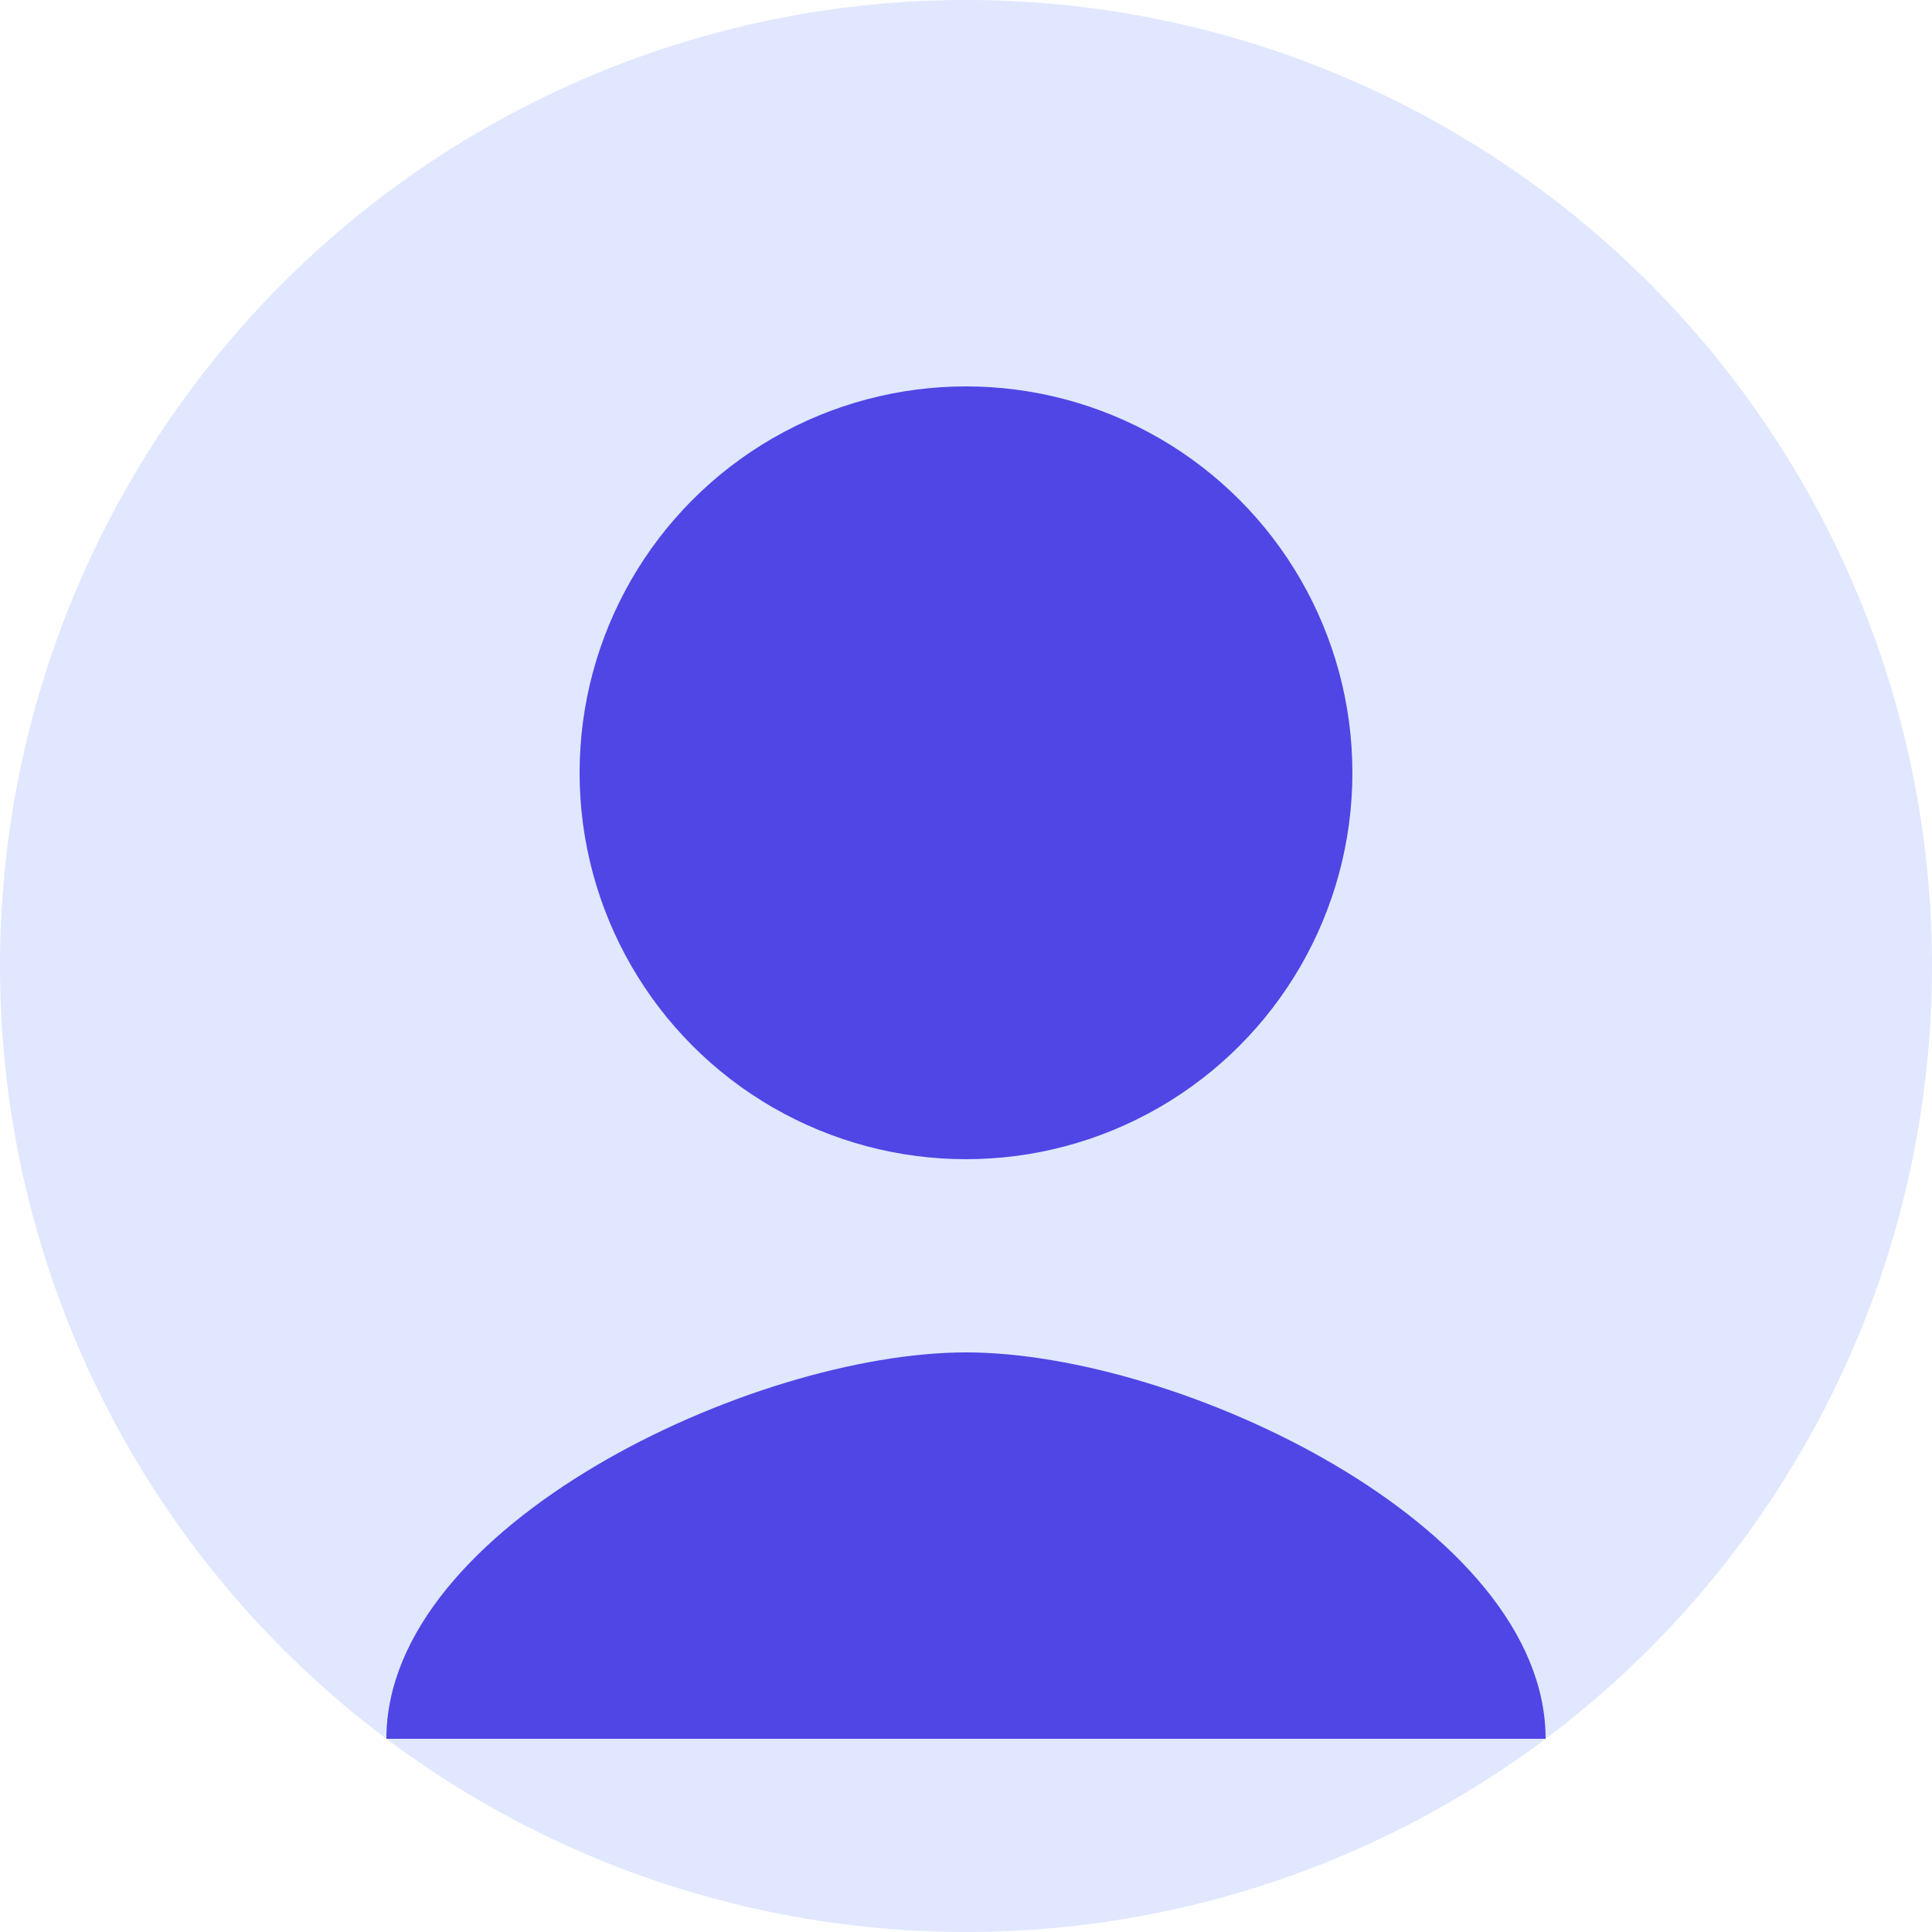 <svg xmlns="http://www.w3.org/2000/svg" width="60" height="60" viewBox="0 0 60 60" fill="none">
  <circle cx="30" cy="30" r="30" fill="#E0E7FF"/>
  <circle cx="30" cy="24" r="12" fill="#4F46E5"/>
  <path d="M12 54C12 47.373 23.373 42 30 42C36.627 42 48 47.373 48 54" fill="#4F46E5"/>
</svg>

